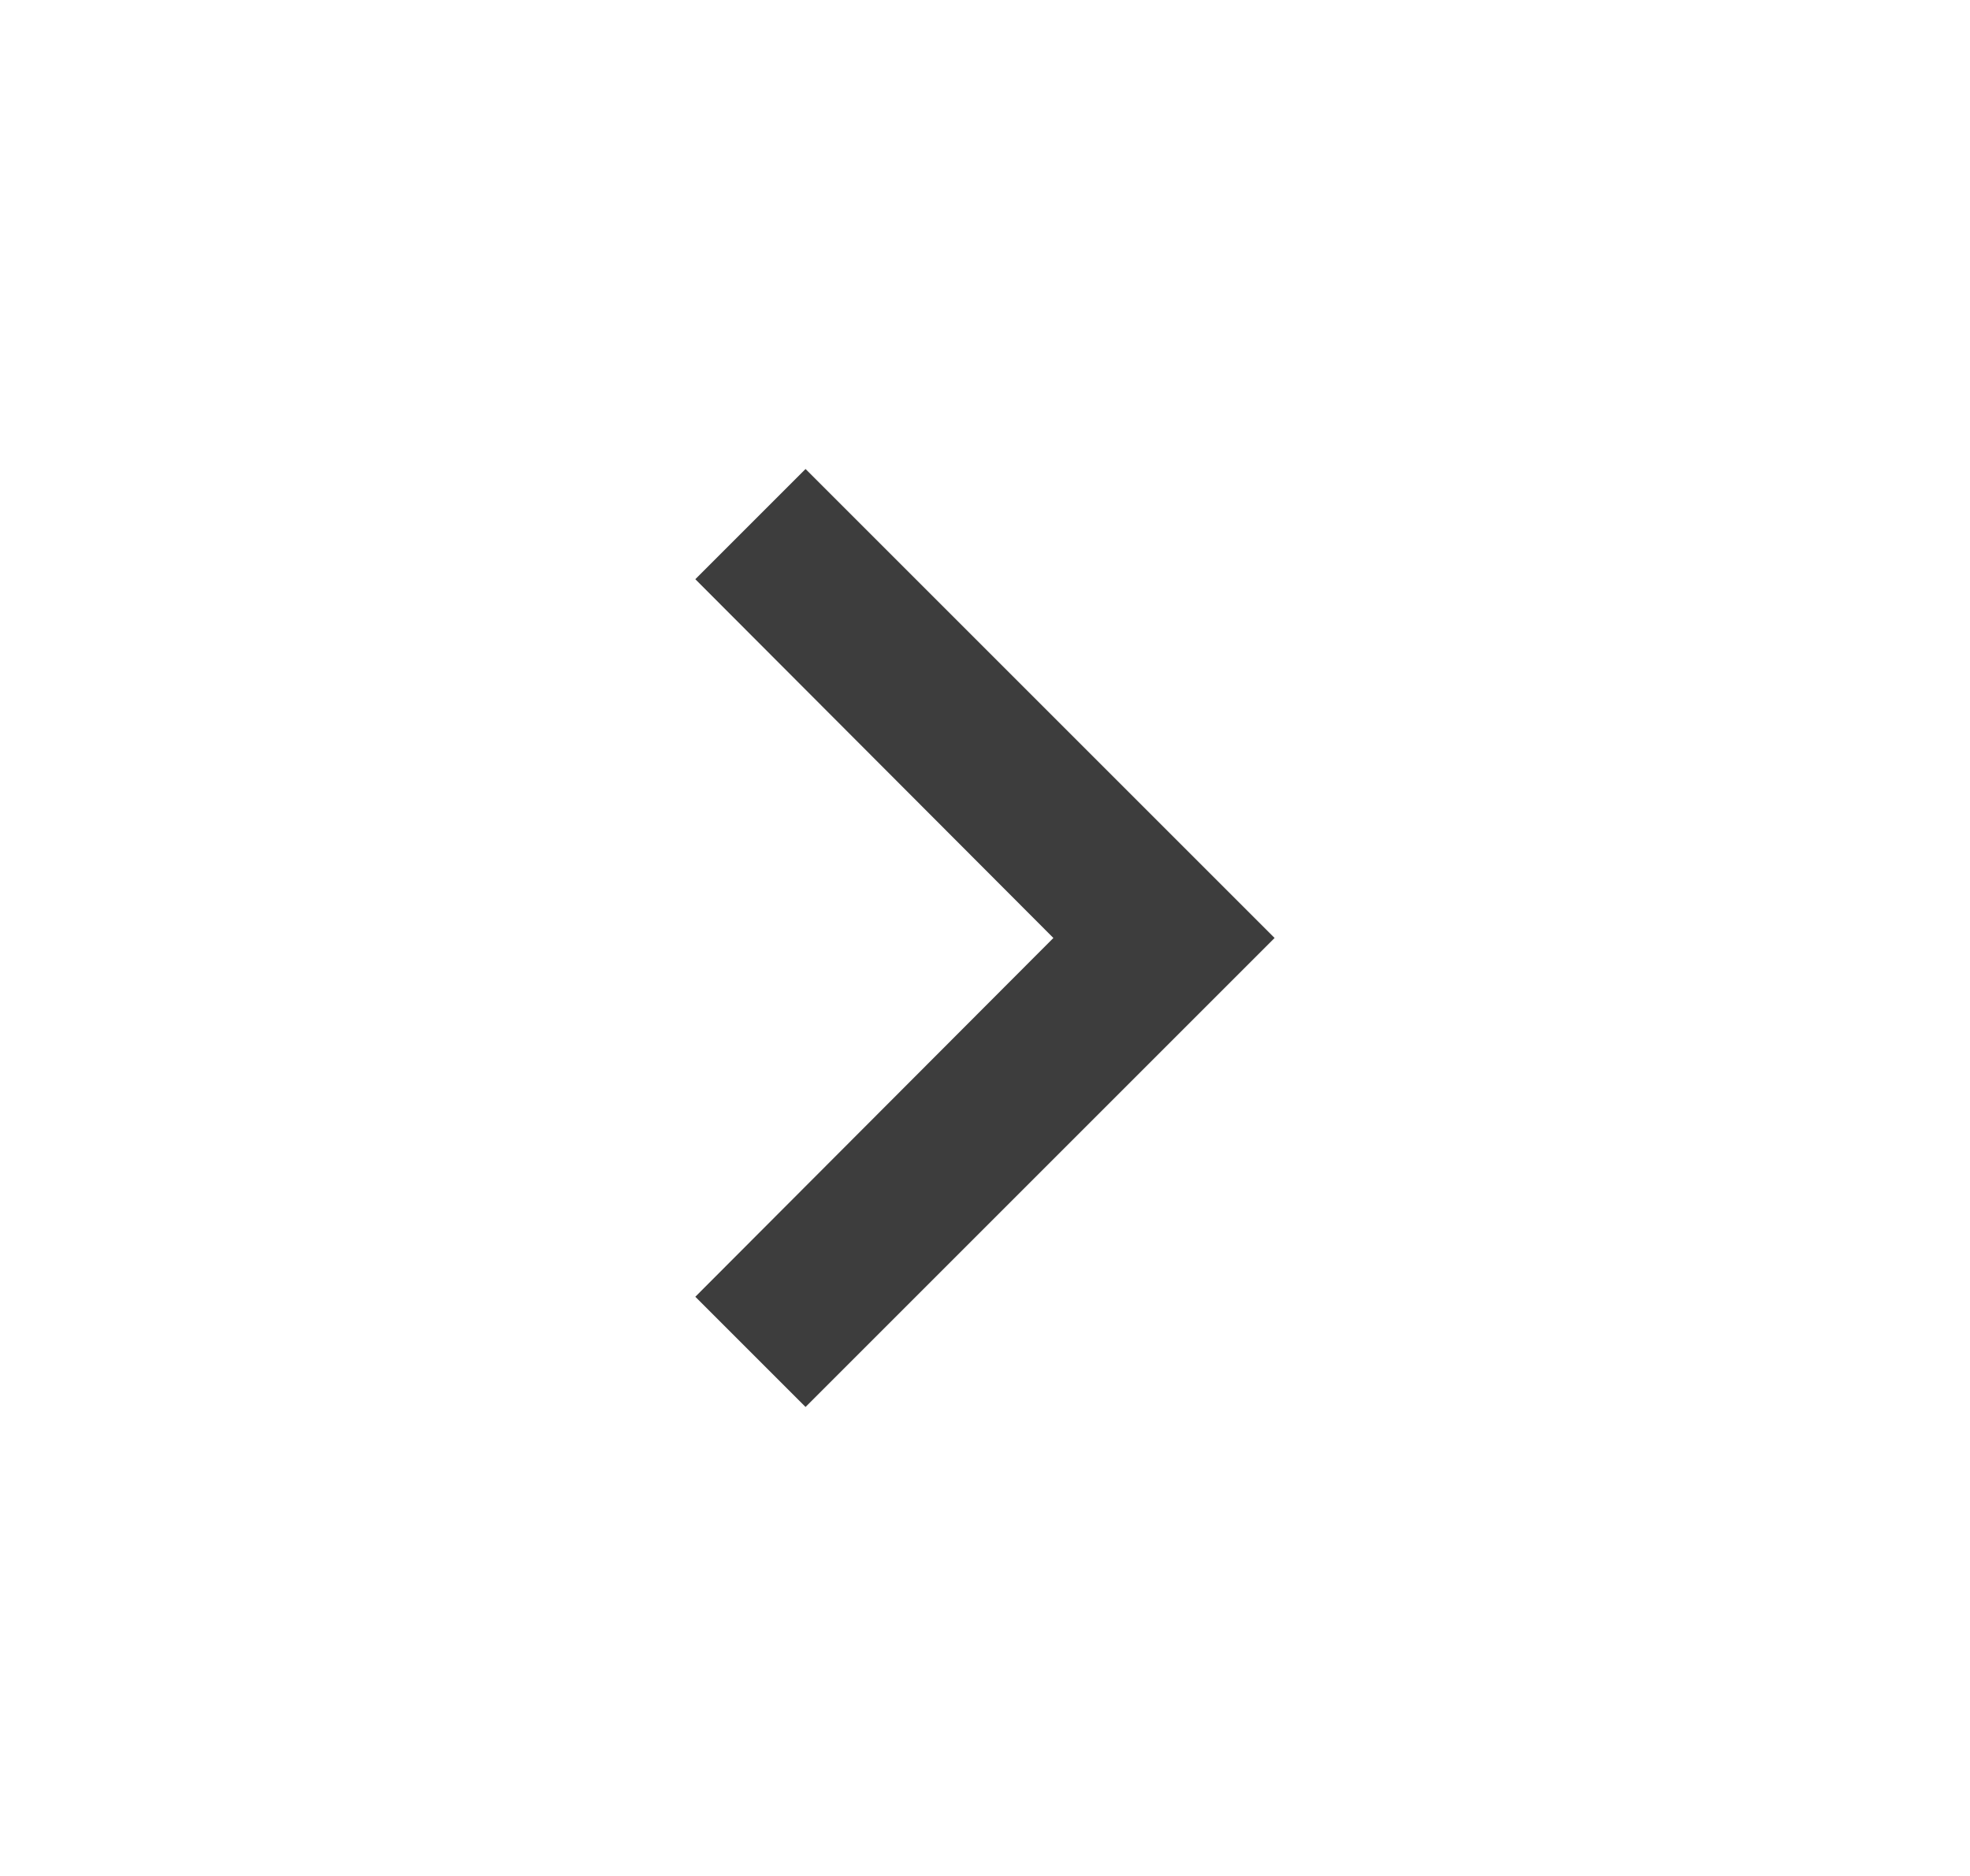 <svg width="21" height="20" viewBox="0 0 21 20" fill="none" xmlns="http://www.w3.org/2000/svg">
<g id="icon/hardware/keyboard_arrow_right_24px">
<path id="icon/hardware/keyboard_arrow_right_24px_2" d="M7.412 13.825L11.229 10L7.412 6.175L8.587 5L13.587 10L8.587 15L7.412 13.825Z" fill="#3D3D3D"/>
</g>
</svg>
